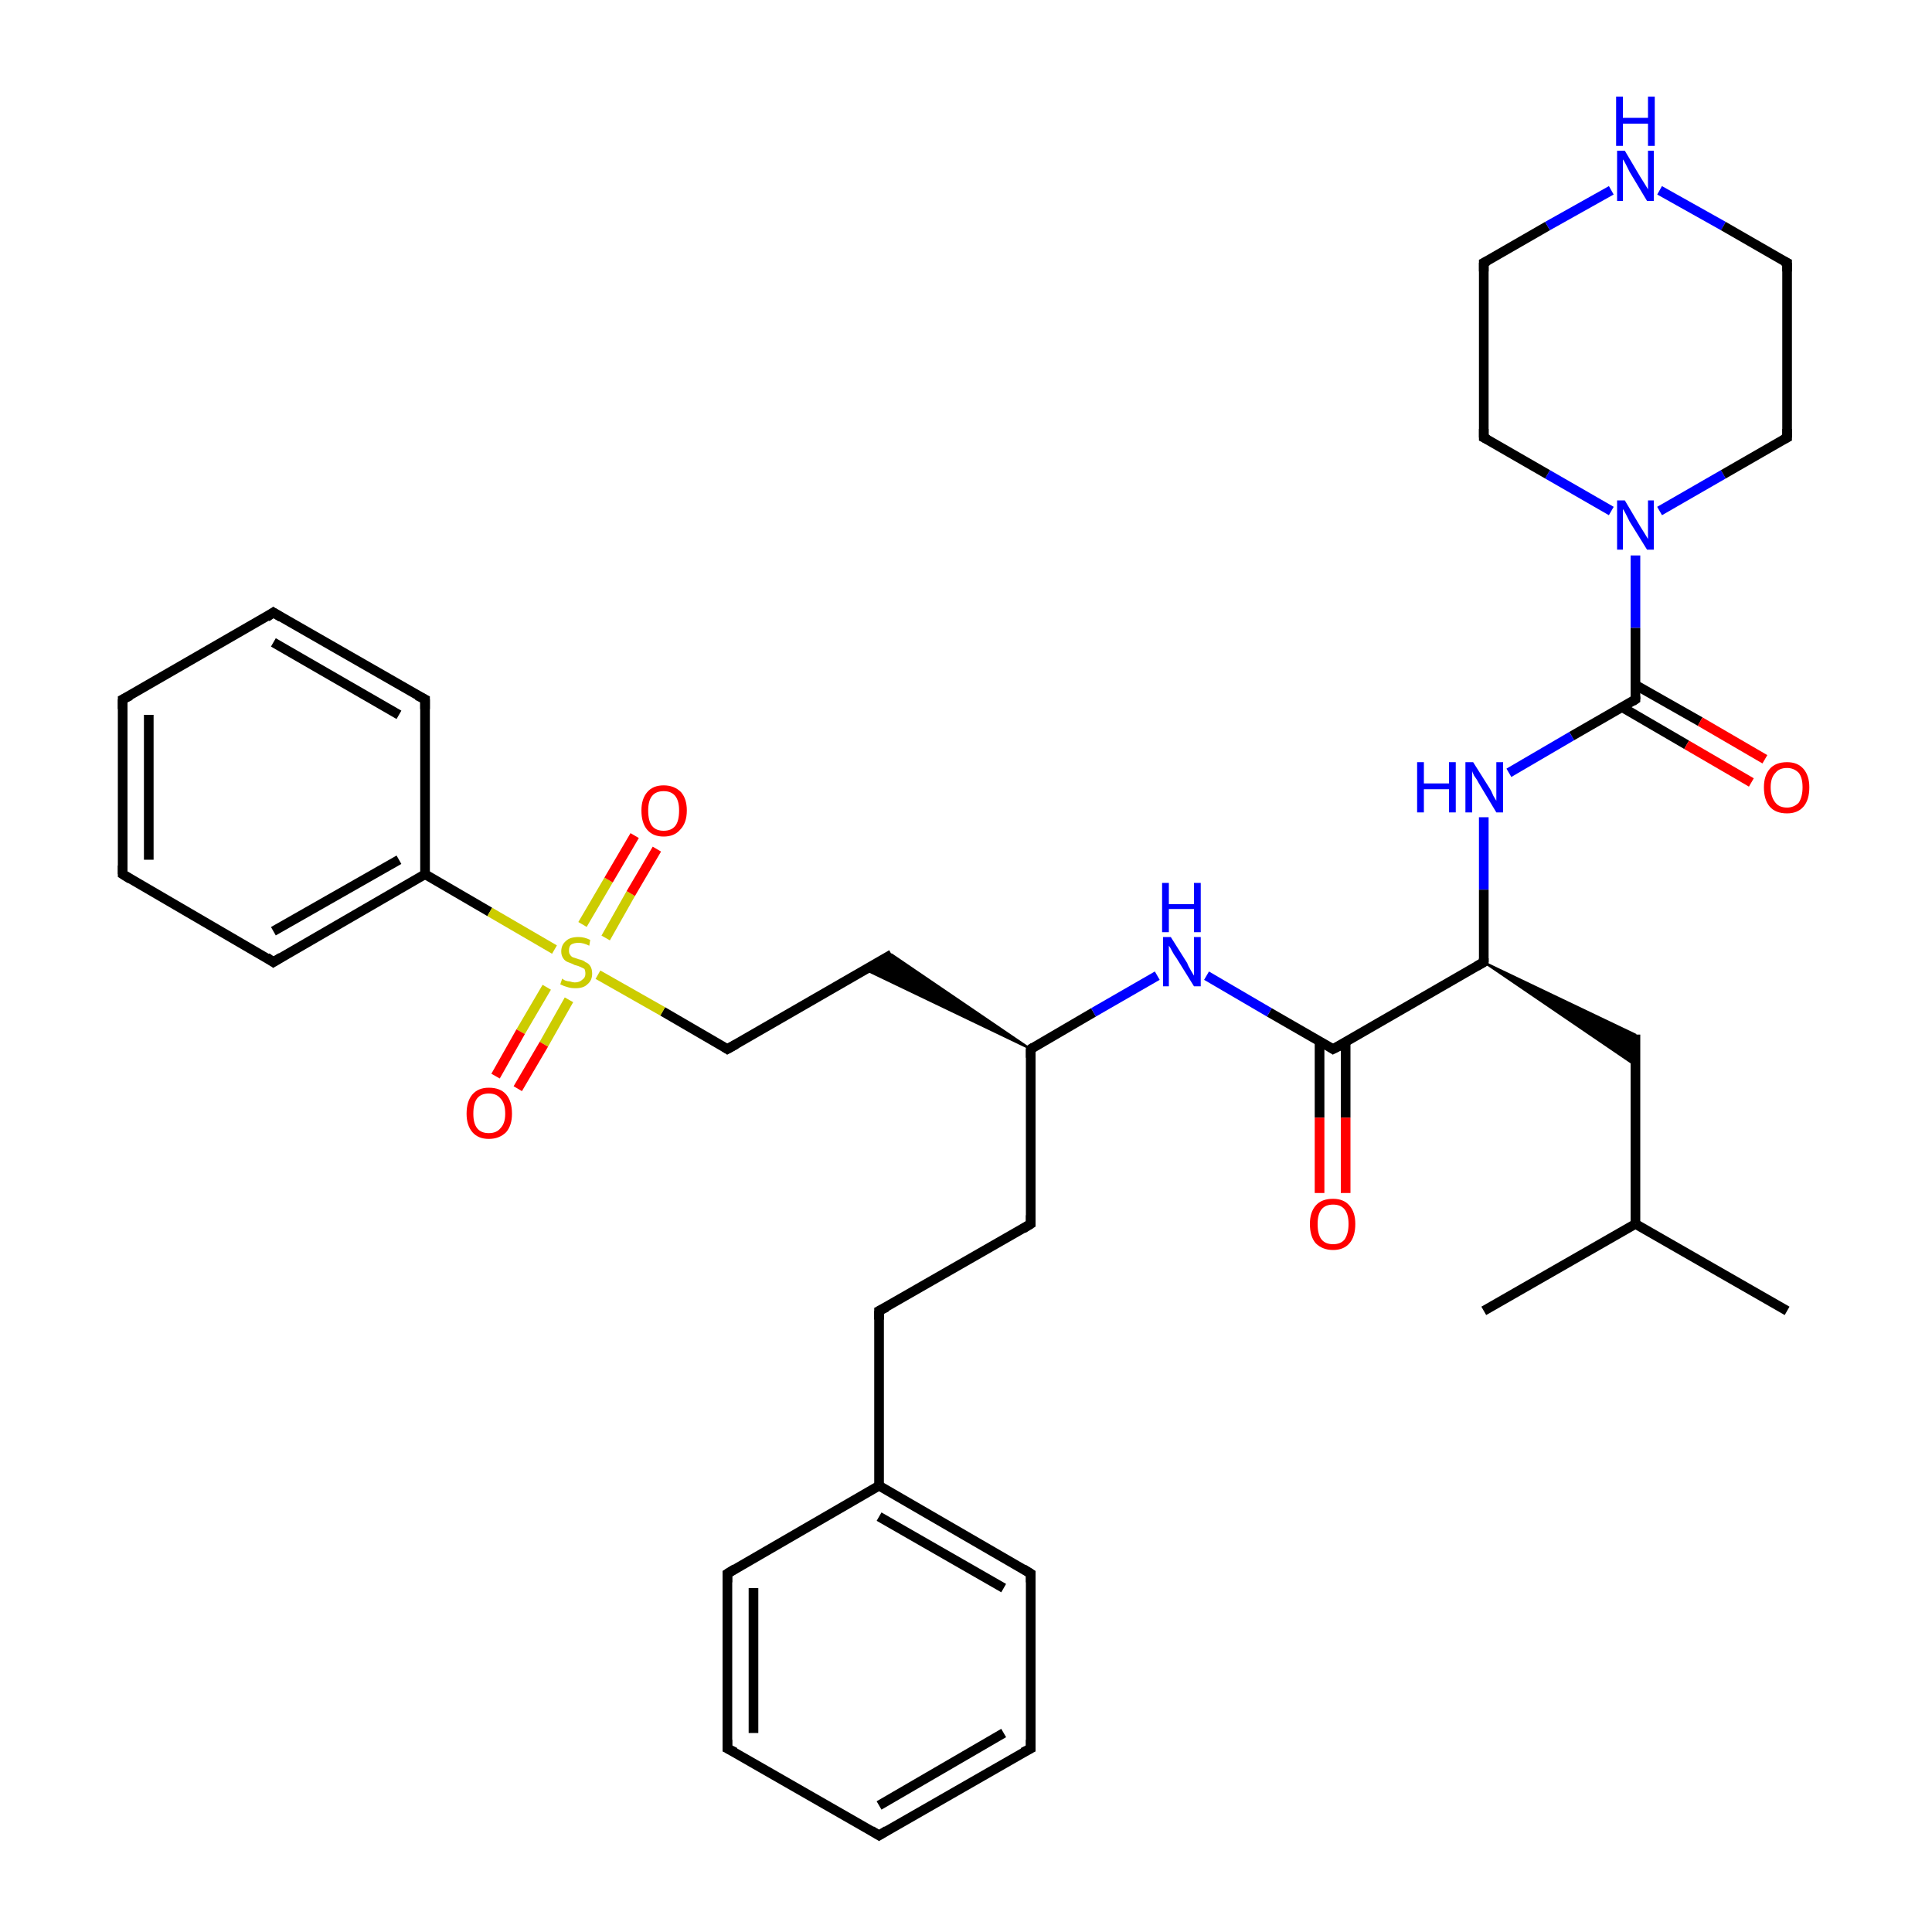 <?xml version='1.0' encoding='iso-8859-1'?>
<svg version='1.1' baseProfile='full'
              xmlns='http://www.w3.org/2000/svg'
                      xmlns:rdkit='http://www.rdkit.org/xml'
                      xmlns:xlink='http://www.w3.org/1999/xlink'
                  xml:space='preserve'
width='200px' height='200px' viewBox='0 0 200 200'>
<!-- END OF HEADER -->
<rect style='opacity:1.0;fill:#FFFFFF;stroke:none' width='200.0' height='200.0' x='0.0' y='0.0'> </rect>
<path class='bond-0 atom-0 atom-1' d='M 169.3,57.5 L 169.3,65.0' style='fill:none;fill-rule:evenodd;stroke:#0000FF;stroke-width:1.0px;stroke-linecap:butt;stroke-linejoin:miter;stroke-opacity:1' />
<path class='bond-0 atom-0 atom-1' d='M 169.3,65.0 L 169.3,72.4' style='fill:none;fill-rule:evenodd;stroke:#000000;stroke-width:1.0px;stroke-linecap:butt;stroke-linejoin:miter;stroke-opacity:1' />
<path class='bond-1 atom-0 atom-3' d='M 166.8,52.9 L 160.2,49.1' style='fill:none;fill-rule:evenodd;stroke:#0000FF;stroke-width:1.0px;stroke-linecap:butt;stroke-linejoin:miter;stroke-opacity:1' />
<path class='bond-1 atom-0 atom-3' d='M 160.2,49.1 L 153.6,45.3' style='fill:none;fill-rule:evenodd;stroke:#000000;stroke-width:1.0px;stroke-linecap:butt;stroke-linejoin:miter;stroke-opacity:1' />
<path class='bond-2 atom-0 atom-7' d='M 171.8,52.9 L 178.4,49.1' style='fill:none;fill-rule:evenodd;stroke:#0000FF;stroke-width:1.0px;stroke-linecap:butt;stroke-linejoin:miter;stroke-opacity:1' />
<path class='bond-2 atom-0 atom-7' d='M 178.4,49.1 L 185.0,45.3' style='fill:none;fill-rule:evenodd;stroke:#000000;stroke-width:1.0px;stroke-linecap:butt;stroke-linejoin:miter;stroke-opacity:1' />
<path class='bond-3 atom-1 atom-2' d='M 167.9,73.2 L 174.6,77.1' style='fill:none;fill-rule:evenodd;stroke:#000000;stroke-width:1.0px;stroke-linecap:butt;stroke-linejoin:miter;stroke-opacity:1' />
<path class='bond-3 atom-1 atom-2' d='M 174.6,77.1 L 181.3,81.0' style='fill:none;fill-rule:evenodd;stroke:#FF0000;stroke-width:1.0px;stroke-linecap:butt;stroke-linejoin:miter;stroke-opacity:1' />
<path class='bond-3 atom-1 atom-2' d='M 169.3,70.9 L 176.0,74.7' style='fill:none;fill-rule:evenodd;stroke:#000000;stroke-width:1.0px;stroke-linecap:butt;stroke-linejoin:miter;stroke-opacity:1' />
<path class='bond-3 atom-1 atom-2' d='M 176.0,74.7 L 182.7,78.6' style='fill:none;fill-rule:evenodd;stroke:#FF0000;stroke-width:1.0px;stroke-linecap:butt;stroke-linejoin:miter;stroke-opacity:1' />
<path class='bond-4 atom-3 atom-4' d='M 153.6,45.3 L 153.6,27.2' style='fill:none;fill-rule:evenodd;stroke:#000000;stroke-width:1.0px;stroke-linecap:butt;stroke-linejoin:miter;stroke-opacity:1' />
<path class='bond-5 atom-4 atom-5' d='M 153.6,27.2 L 160.2,23.4' style='fill:none;fill-rule:evenodd;stroke:#000000;stroke-width:1.0px;stroke-linecap:butt;stroke-linejoin:miter;stroke-opacity:1' />
<path class='bond-5 atom-4 atom-5' d='M 160.2,23.4 L 166.8,19.7' style='fill:none;fill-rule:evenodd;stroke:#0000FF;stroke-width:1.0px;stroke-linecap:butt;stroke-linejoin:miter;stroke-opacity:1' />
<path class='bond-6 atom-5 atom-6' d='M 171.8,19.7 L 178.4,23.4' style='fill:none;fill-rule:evenodd;stroke:#0000FF;stroke-width:1.0px;stroke-linecap:butt;stroke-linejoin:miter;stroke-opacity:1' />
<path class='bond-6 atom-5 atom-6' d='M 178.4,23.4 L 185.0,27.2' style='fill:none;fill-rule:evenodd;stroke:#000000;stroke-width:1.0px;stroke-linecap:butt;stroke-linejoin:miter;stroke-opacity:1' />
<path class='bond-7 atom-6 atom-7' d='M 185.0,27.2 L 185.0,45.3' style='fill:none;fill-rule:evenodd;stroke:#000000;stroke-width:1.0px;stroke-linecap:butt;stroke-linejoin:miter;stroke-opacity:1' />
<path class='bond-8 atom-8 atom-9' d='M 153.6,84.6 L 153.6,92.1' style='fill:none;fill-rule:evenodd;stroke:#0000FF;stroke-width:1.0px;stroke-linecap:butt;stroke-linejoin:miter;stroke-opacity:1' />
<path class='bond-8 atom-8 atom-9' d='M 153.6,92.1 L 153.6,99.6' style='fill:none;fill-rule:evenodd;stroke:#000000;stroke-width:1.0px;stroke-linecap:butt;stroke-linejoin:miter;stroke-opacity:1' />
<path class='bond-9 atom-9 atom-10' d='M 153.6,99.6 L 138.0,108.6' style='fill:none;fill-rule:evenodd;stroke:#000000;stroke-width:1.0px;stroke-linecap:butt;stroke-linejoin:miter;stroke-opacity:1' />
<path class='bond-10 atom-9 atom-12' d='M 153.6,99.6 L 169.3,107.1 L 169.3,110.3 Z' style='fill:#000000;fill-rule:evenodd;fill-opacity:1;stroke:#000000;stroke-width:0.2px;stroke-linecap:butt;stroke-linejoin:miter;stroke-miterlimit:10;stroke-opacity:1;' />
<path class='bond-11 atom-10 atom-11' d='M 136.6,107.8 L 136.6,115.7' style='fill:none;fill-rule:evenodd;stroke:#000000;stroke-width:1.0px;stroke-linecap:butt;stroke-linejoin:miter;stroke-opacity:1' />
<path class='bond-11 atom-10 atom-11' d='M 136.6,115.7 L 136.6,123.5' style='fill:none;fill-rule:evenodd;stroke:#FF0000;stroke-width:1.0px;stroke-linecap:butt;stroke-linejoin:miter;stroke-opacity:1' />
<path class='bond-11 atom-10 atom-11' d='M 139.3,107.8 L 139.3,115.7' style='fill:none;fill-rule:evenodd;stroke:#000000;stroke-width:1.0px;stroke-linecap:butt;stroke-linejoin:miter;stroke-opacity:1' />
<path class='bond-11 atom-10 atom-11' d='M 139.3,115.7 L 139.3,123.5' style='fill:none;fill-rule:evenodd;stroke:#FF0000;stroke-width:1.0px;stroke-linecap:butt;stroke-linejoin:miter;stroke-opacity:1' />
<path class='bond-12 atom-12 atom-13' d='M 169.3,107.1 L 169.3,126.7' style='fill:none;fill-rule:evenodd;stroke:#000000;stroke-width:1.0px;stroke-linecap:butt;stroke-linejoin:miter;stroke-opacity:1' />
<path class='bond-13 atom-13 atom-14' d='M 169.3,126.7 L 185.0,135.7' style='fill:none;fill-rule:evenodd;stroke:#000000;stroke-width:1.0px;stroke-linecap:butt;stroke-linejoin:miter;stroke-opacity:1' />
<path class='bond-14 atom-13 atom-15' d='M 169.3,126.7 L 153.6,135.7' style='fill:none;fill-rule:evenodd;stroke:#000000;stroke-width:1.0px;stroke-linecap:butt;stroke-linejoin:miter;stroke-opacity:1' />
<path class='bond-15 atom-16 atom-17' d='M 75.3,108.6 L 92.3,98.8' style='fill:none;fill-rule:evenodd;stroke:#000000;stroke-width:1.0px;stroke-linecap:butt;stroke-linejoin:miter;stroke-opacity:1' />
<path class='bond-16 atom-18 atom-17' d='M 106.7,108.6 L 89.6,100.4 L 92.3,98.8 Z' style='fill:#000000;fill-rule:evenodd;fill-opacity:1;stroke:#000000;stroke-width:0.2px;stroke-linecap:butt;stroke-linejoin:miter;stroke-miterlimit:10;stroke-opacity:1;' />
<path class='bond-17 atom-18 atom-19' d='M 106.7,108.6 L 113.2,104.8' style='fill:none;fill-rule:evenodd;stroke:#000000;stroke-width:1.0px;stroke-linecap:butt;stroke-linejoin:miter;stroke-opacity:1' />
<path class='bond-17 atom-18 atom-19' d='M 113.2,104.8 L 119.8,101.0' style='fill:none;fill-rule:evenodd;stroke:#0000FF;stroke-width:1.0px;stroke-linecap:butt;stroke-linejoin:miter;stroke-opacity:1' />
<path class='bond-18 atom-18 atom-20' d='M 106.7,108.6 L 106.7,126.7' style='fill:none;fill-rule:evenodd;stroke:#000000;stroke-width:1.0px;stroke-linecap:butt;stroke-linejoin:miter;stroke-opacity:1' />
<path class='bond-19 atom-20 atom-21' d='M 106.7,126.7 L 91.0,135.7' style='fill:none;fill-rule:evenodd;stroke:#000000;stroke-width:1.0px;stroke-linecap:butt;stroke-linejoin:miter;stroke-opacity:1' />
<path class='bond-20 atom-21 atom-22' d='M 91.0,135.7 L 91.0,153.8' style='fill:none;fill-rule:evenodd;stroke:#000000;stroke-width:1.0px;stroke-linecap:butt;stroke-linejoin:miter;stroke-opacity:1' />
<path class='bond-21 atom-22 atom-23' d='M 91.0,153.8 L 106.7,162.9' style='fill:none;fill-rule:evenodd;stroke:#000000;stroke-width:1.0px;stroke-linecap:butt;stroke-linejoin:miter;stroke-opacity:1' />
<path class='bond-21 atom-22 atom-23' d='M 91.0,157.0 L 103.9,164.4' style='fill:none;fill-rule:evenodd;stroke:#000000;stroke-width:1.0px;stroke-linecap:butt;stroke-linejoin:miter;stroke-opacity:1' />
<path class='bond-22 atom-22 atom-27' d='M 91.0,153.8 L 75.3,162.9' style='fill:none;fill-rule:evenodd;stroke:#000000;stroke-width:1.0px;stroke-linecap:butt;stroke-linejoin:miter;stroke-opacity:1' />
<path class='bond-23 atom-23 atom-24' d='M 106.7,162.9 L 106.7,181.0' style='fill:none;fill-rule:evenodd;stroke:#000000;stroke-width:1.0px;stroke-linecap:butt;stroke-linejoin:miter;stroke-opacity:1' />
<path class='bond-24 atom-24 atom-25' d='M 106.7,181.0 L 91.0,190.0' style='fill:none;fill-rule:evenodd;stroke:#000000;stroke-width:1.0px;stroke-linecap:butt;stroke-linejoin:miter;stroke-opacity:1' />
<path class='bond-24 atom-24 atom-25' d='M 103.9,179.4 L 91.0,186.9' style='fill:none;fill-rule:evenodd;stroke:#000000;stroke-width:1.0px;stroke-linecap:butt;stroke-linejoin:miter;stroke-opacity:1' />
<path class='bond-25 atom-25 atom-26' d='M 91.0,190.0 L 75.3,181.0' style='fill:none;fill-rule:evenodd;stroke:#000000;stroke-width:1.0px;stroke-linecap:butt;stroke-linejoin:miter;stroke-opacity:1' />
<path class='bond-26 atom-26 atom-27' d='M 75.3,181.0 L 75.3,162.9' style='fill:none;fill-rule:evenodd;stroke:#000000;stroke-width:1.0px;stroke-linecap:butt;stroke-linejoin:miter;stroke-opacity:1' />
<path class='bond-26 atom-26 atom-27' d='M 78.0,179.4 L 78.0,164.4' style='fill:none;fill-rule:evenodd;stroke:#000000;stroke-width:1.0px;stroke-linecap:butt;stroke-linejoin:miter;stroke-opacity:1' />
<path class='bond-27 atom-28 atom-29' d='M 12.7,72.4 L 12.7,90.5' style='fill:none;fill-rule:evenodd;stroke:#000000;stroke-width:1.0px;stroke-linecap:butt;stroke-linejoin:miter;stroke-opacity:1' />
<path class='bond-27 atom-28 atom-29' d='M 15.4,74.0 L 15.4,89.0' style='fill:none;fill-rule:evenodd;stroke:#000000;stroke-width:1.0px;stroke-linecap:butt;stroke-linejoin:miter;stroke-opacity:1' />
<path class='bond-28 atom-28 atom-36' d='M 12.7,72.4 L 28.3,63.4' style='fill:none;fill-rule:evenodd;stroke:#000000;stroke-width:1.0px;stroke-linecap:butt;stroke-linejoin:miter;stroke-opacity:1' />
<path class='bond-29 atom-29 atom-30' d='M 12.7,90.5 L 28.3,99.6' style='fill:none;fill-rule:evenodd;stroke:#000000;stroke-width:1.0px;stroke-linecap:butt;stroke-linejoin:miter;stroke-opacity:1' />
<path class='bond-30 atom-30 atom-31' d='M 28.3,99.6 L 44.0,90.5' style='fill:none;fill-rule:evenodd;stroke:#000000;stroke-width:1.0px;stroke-linecap:butt;stroke-linejoin:miter;stroke-opacity:1' />
<path class='bond-30 atom-30 atom-31' d='M 28.3,96.4 L 41.3,89.0' style='fill:none;fill-rule:evenodd;stroke:#000000;stroke-width:1.0px;stroke-linecap:butt;stroke-linejoin:miter;stroke-opacity:1' />
<path class='bond-31 atom-31 atom-32' d='M 44.0,90.5 L 50.7,94.4' style='fill:none;fill-rule:evenodd;stroke:#000000;stroke-width:1.0px;stroke-linecap:butt;stroke-linejoin:miter;stroke-opacity:1' />
<path class='bond-31 atom-31 atom-32' d='M 50.7,94.4 L 57.4,98.3' style='fill:none;fill-rule:evenodd;stroke:#CCCC00;stroke-width:1.0px;stroke-linecap:butt;stroke-linejoin:miter;stroke-opacity:1' />
<path class='bond-32 atom-31 atom-35' d='M 44.0,90.5 L 44.0,72.4' style='fill:none;fill-rule:evenodd;stroke:#000000;stroke-width:1.0px;stroke-linecap:butt;stroke-linejoin:miter;stroke-opacity:1' />
<path class='bond-33 atom-32 atom-33' d='M 56.6,102.2 L 53.9,106.8' style='fill:none;fill-rule:evenodd;stroke:#CCCC00;stroke-width:1.0px;stroke-linecap:butt;stroke-linejoin:miter;stroke-opacity:1' />
<path class='bond-33 atom-32 atom-33' d='M 53.9,106.8 L 51.3,111.4' style='fill:none;fill-rule:evenodd;stroke:#FF0000;stroke-width:1.0px;stroke-linecap:butt;stroke-linejoin:miter;stroke-opacity:1' />
<path class='bond-33 atom-32 atom-33' d='M 58.9,103.5 L 56.3,108.1' style='fill:none;fill-rule:evenodd;stroke:#CCCC00;stroke-width:1.0px;stroke-linecap:butt;stroke-linejoin:miter;stroke-opacity:1' />
<path class='bond-33 atom-32 atom-33' d='M 56.3,108.1 L 53.6,112.7' style='fill:none;fill-rule:evenodd;stroke:#FF0000;stroke-width:1.0px;stroke-linecap:butt;stroke-linejoin:miter;stroke-opacity:1' />
<path class='bond-34 atom-32 atom-34' d='M 62.7,97.1 L 65.3,92.5' style='fill:none;fill-rule:evenodd;stroke:#CCCC00;stroke-width:1.0px;stroke-linecap:butt;stroke-linejoin:miter;stroke-opacity:1' />
<path class='bond-34 atom-32 atom-34' d='M 65.3,92.5 L 68.0,87.9' style='fill:none;fill-rule:evenodd;stroke:#FF0000;stroke-width:1.0px;stroke-linecap:butt;stroke-linejoin:miter;stroke-opacity:1' />
<path class='bond-34 atom-32 atom-34' d='M 60.3,95.7 L 63.0,91.1' style='fill:none;fill-rule:evenodd;stroke:#CCCC00;stroke-width:1.0px;stroke-linecap:butt;stroke-linejoin:miter;stroke-opacity:1' />
<path class='bond-34 atom-32 atom-34' d='M 63.0,91.1 L 65.7,86.5' style='fill:none;fill-rule:evenodd;stroke:#FF0000;stroke-width:1.0px;stroke-linecap:butt;stroke-linejoin:miter;stroke-opacity:1' />
<path class='bond-35 atom-35 atom-36' d='M 44.0,72.4 L 28.3,63.4' style='fill:none;fill-rule:evenodd;stroke:#000000;stroke-width:1.0px;stroke-linecap:butt;stroke-linejoin:miter;stroke-opacity:1' />
<path class='bond-35 atom-35 atom-36' d='M 41.3,74.0 L 28.3,66.5' style='fill:none;fill-rule:evenodd;stroke:#000000;stroke-width:1.0px;stroke-linecap:butt;stroke-linejoin:miter;stroke-opacity:1' />
<path class='bond-36 atom-1 atom-8' d='M 169.3,72.4 L 162.7,76.2' style='fill:none;fill-rule:evenodd;stroke:#000000;stroke-width:1.0px;stroke-linecap:butt;stroke-linejoin:miter;stroke-opacity:1' />
<path class='bond-36 atom-1 atom-8' d='M 162.7,76.2 L 156.2,80.0' style='fill:none;fill-rule:evenodd;stroke:#0000FF;stroke-width:1.0px;stroke-linecap:butt;stroke-linejoin:miter;stroke-opacity:1' />
<path class='bond-37 atom-10 atom-19' d='M 138.0,108.6 L 131.4,104.8' style='fill:none;fill-rule:evenodd;stroke:#000000;stroke-width:1.0px;stroke-linecap:butt;stroke-linejoin:miter;stroke-opacity:1' />
<path class='bond-37 atom-10 atom-19' d='M 131.4,104.8 L 124.9,101.0' style='fill:none;fill-rule:evenodd;stroke:#0000FF;stroke-width:1.0px;stroke-linecap:butt;stroke-linejoin:miter;stroke-opacity:1' />
<path class='bond-38 atom-16 atom-32' d='M 75.3,108.6 L 68.6,104.7' style='fill:none;fill-rule:evenodd;stroke:#000000;stroke-width:1.0px;stroke-linecap:butt;stroke-linejoin:miter;stroke-opacity:1' />
<path class='bond-38 atom-16 atom-32' d='M 68.6,104.7 L 61.9,100.9' style='fill:none;fill-rule:evenodd;stroke:#CCCC00;stroke-width:1.0px;stroke-linecap:butt;stroke-linejoin:miter;stroke-opacity:1' />
<path d='M 169.3,72.1 L 169.3,72.4 L 169.0,72.6' style='fill:none;stroke:#000000;stroke-width:1.0px;stroke-linecap:butt;stroke-linejoin:miter;stroke-miterlimit:10;stroke-opacity:1;' />
<path d='M 154.0,45.5 L 153.6,45.3 L 153.6,44.4' style='fill:none;stroke:#000000;stroke-width:1.0px;stroke-linecap:butt;stroke-linejoin:miter;stroke-miterlimit:10;stroke-opacity:1;' />
<path d='M 153.6,28.1 L 153.6,27.2 L 154.0,27.0' style='fill:none;stroke:#000000;stroke-width:1.0px;stroke-linecap:butt;stroke-linejoin:miter;stroke-miterlimit:10;stroke-opacity:1;' />
<path d='M 184.6,27.0 L 185.0,27.2 L 185.0,28.1' style='fill:none;stroke:#000000;stroke-width:1.0px;stroke-linecap:butt;stroke-linejoin:miter;stroke-miterlimit:10;stroke-opacity:1;' />
<path d='M 184.6,45.5 L 185.0,45.3 L 185.0,44.4' style='fill:none;stroke:#000000;stroke-width:1.0px;stroke-linecap:butt;stroke-linejoin:miter;stroke-miterlimit:10;stroke-opacity:1;' />
<path d='M 153.6,99.2 L 153.6,99.6 L 152.9,100.0' style='fill:none;stroke:#000000;stroke-width:1.0px;stroke-linecap:butt;stroke-linejoin:miter;stroke-miterlimit:10;stroke-opacity:1;' />
<path d='M 138.8,108.2 L 138.0,108.6 L 137.7,108.4' style='fill:none;stroke:#000000;stroke-width:1.0px;stroke-linecap:butt;stroke-linejoin:miter;stroke-miterlimit:10;stroke-opacity:1;' />
<path d='M 76.2,108.1 L 75.3,108.6 L 75.0,108.4' style='fill:none;stroke:#000000;stroke-width:1.0px;stroke-linecap:butt;stroke-linejoin:miter;stroke-miterlimit:10;stroke-opacity:1;' />
<path d='M 107.0,108.4 L 106.7,108.6 L 106.7,109.5' style='fill:none;stroke:#000000;stroke-width:1.0px;stroke-linecap:butt;stroke-linejoin:miter;stroke-miterlimit:10;stroke-opacity:1;' />
<path d='M 106.7,125.8 L 106.7,126.7 L 105.9,127.2' style='fill:none;stroke:#000000;stroke-width:1.0px;stroke-linecap:butt;stroke-linejoin:miter;stroke-miterlimit:10;stroke-opacity:1;' />
<path d='M 91.8,135.3 L 91.0,135.7 L 91.0,136.6' style='fill:none;stroke:#000000;stroke-width:1.0px;stroke-linecap:butt;stroke-linejoin:miter;stroke-miterlimit:10;stroke-opacity:1;' />
<path d='M 105.9,162.4 L 106.7,162.9 L 106.7,163.8' style='fill:none;stroke:#000000;stroke-width:1.0px;stroke-linecap:butt;stroke-linejoin:miter;stroke-miterlimit:10;stroke-opacity:1;' />
<path d='M 106.7,180.1 L 106.7,181.0 L 105.9,181.4' style='fill:none;stroke:#000000;stroke-width:1.0px;stroke-linecap:butt;stroke-linejoin:miter;stroke-miterlimit:10;stroke-opacity:1;' />
<path d='M 91.8,189.5 L 91.0,190.0 L 90.2,189.5' style='fill:none;stroke:#000000;stroke-width:1.0px;stroke-linecap:butt;stroke-linejoin:miter;stroke-miterlimit:10;stroke-opacity:1;' />
<path d='M 76.1,181.4 L 75.3,181.0 L 75.3,180.1' style='fill:none;stroke:#000000;stroke-width:1.0px;stroke-linecap:butt;stroke-linejoin:miter;stroke-miterlimit:10;stroke-opacity:1;' />
<path d='M 76.1,162.4 L 75.3,162.9 L 75.3,163.8' style='fill:none;stroke:#000000;stroke-width:1.0px;stroke-linecap:butt;stroke-linejoin:miter;stroke-miterlimit:10;stroke-opacity:1;' />
<path d='M 12.7,73.4 L 12.7,72.4 L 13.5,72.0' style='fill:none;stroke:#000000;stroke-width:1.0px;stroke-linecap:butt;stroke-linejoin:miter;stroke-miterlimit:10;stroke-opacity:1;' />
<path d='M 12.7,89.6 L 12.7,90.5 L 13.5,91.0' style='fill:none;stroke:#000000;stroke-width:1.0px;stroke-linecap:butt;stroke-linejoin:miter;stroke-miterlimit:10;stroke-opacity:1;' />
<path d='M 27.6,99.1 L 28.3,99.6 L 29.1,99.1' style='fill:none;stroke:#000000;stroke-width:1.0px;stroke-linecap:butt;stroke-linejoin:miter;stroke-miterlimit:10;stroke-opacity:1;' />
<path d='M 44.0,73.4 L 44.0,72.4 L 43.2,72.0' style='fill:none;stroke:#000000;stroke-width:1.0px;stroke-linecap:butt;stroke-linejoin:miter;stroke-miterlimit:10;stroke-opacity:1;' />
<path d='M 27.6,63.9 L 28.3,63.4 L 29.1,63.9' style='fill:none;stroke:#000000;stroke-width:1.0px;stroke-linecap:butt;stroke-linejoin:miter;stroke-miterlimit:10;stroke-opacity:1;' />
<path class='atom-0' d='M 168.2 51.8
L 169.8 54.5
Q 170.0 54.8, 170.3 55.3
Q 170.6 55.8, 170.6 55.8
L 170.6 51.8
L 171.2 51.8
L 171.2 56.9
L 170.5 56.9
L 168.7 54.0
Q 168.5 53.6, 168.3 53.2
Q 168.1 52.8, 168.0 52.7
L 168.0 56.9
L 167.4 56.9
L 167.4 51.8
L 168.2 51.8
' fill='#0000FF'/>
<path class='atom-2' d='M 182.6 81.5
Q 182.6 80.3, 183.2 79.6
Q 183.8 78.9, 185.0 78.9
Q 186.1 78.9, 186.7 79.6
Q 187.3 80.3, 187.3 81.5
Q 187.3 82.8, 186.7 83.5
Q 186.1 84.2, 185.0 84.2
Q 183.8 84.2, 183.2 83.5
Q 182.6 82.8, 182.6 81.5
M 185.0 83.6
Q 185.7 83.6, 186.2 83.1
Q 186.6 82.5, 186.6 81.5
Q 186.6 80.5, 186.2 80.0
Q 185.7 79.5, 185.0 79.5
Q 184.2 79.5, 183.8 80.0
Q 183.3 80.5, 183.3 81.5
Q 183.3 82.5, 183.8 83.1
Q 184.2 83.6, 185.0 83.6
' fill='#FF0000'/>
<path class='atom-5' d='M 168.2 15.6
L 169.8 18.3
Q 170.0 18.6, 170.3 19.1
Q 170.6 19.6, 170.6 19.6
L 170.6 15.6
L 171.2 15.6
L 171.2 20.8
L 170.5 20.8
L 168.7 17.8
Q 168.5 17.4, 168.3 17.0
Q 168.1 16.6, 168.0 16.5
L 168.0 20.8
L 167.4 20.8
L 167.4 15.6
L 168.2 15.6
' fill='#0000FF'/>
<path class='atom-5' d='M 167.3 10.0
L 168.0 10.0
L 168.0 12.2
L 170.6 12.2
L 170.6 10.0
L 171.3 10.0
L 171.3 15.1
L 170.6 15.1
L 170.6 12.8
L 168.0 12.8
L 168.0 15.1
L 167.3 15.1
L 167.3 10.0
' fill='#0000FF'/>
<path class='atom-8' d='M 146.7 78.9
L 147.4 78.9
L 147.4 81.1
L 150.0 81.1
L 150.0 78.9
L 150.7 78.9
L 150.7 84.1
L 150.0 84.1
L 150.0 81.7
L 147.4 81.7
L 147.4 84.1
L 146.7 84.1
L 146.7 78.9
' fill='#0000FF'/>
<path class='atom-8' d='M 152.5 78.9
L 154.2 81.6
Q 154.4 81.9, 154.6 82.4
Q 154.9 82.9, 154.9 82.9
L 154.9 78.9
L 155.6 78.9
L 155.6 84.1
L 154.9 84.1
L 153.1 81.1
Q 152.9 80.7, 152.6 80.3
Q 152.4 79.9, 152.4 79.8
L 152.4 84.1
L 151.7 84.1
L 151.7 78.9
L 152.5 78.9
' fill='#0000FF'/>
<path class='atom-11' d='M 135.6 126.7
Q 135.6 125.5, 136.2 124.8
Q 136.8 124.1, 138.0 124.1
Q 139.1 124.1, 139.7 124.8
Q 140.3 125.5, 140.3 126.7
Q 140.3 128.0, 139.7 128.7
Q 139.1 129.4, 138.0 129.4
Q 136.9 129.4, 136.2 128.7
Q 135.6 128.0, 135.6 126.7
M 138.0 128.8
Q 138.8 128.8, 139.2 128.3
Q 139.6 127.7, 139.6 126.7
Q 139.6 125.7, 139.2 125.2
Q 138.8 124.7, 138.0 124.7
Q 137.2 124.7, 136.8 125.2
Q 136.4 125.7, 136.4 126.7
Q 136.4 127.8, 136.8 128.3
Q 137.2 128.8, 138.0 128.8
' fill='#FF0000'/>
<path class='atom-19' d='M 121.2 97.0
L 122.9 99.7
Q 123.0 100.0, 123.3 100.5
Q 123.6 101.0, 123.6 101.0
L 123.6 97.0
L 124.3 97.0
L 124.3 102.1
L 123.6 102.1
L 121.8 99.2
Q 121.5 98.8, 121.3 98.4
Q 121.1 98.0, 121.0 97.9
L 121.0 102.1
L 120.4 102.1
L 120.4 97.0
L 121.2 97.0
' fill='#0000FF'/>
<path class='atom-19' d='M 120.3 91.4
L 121.0 91.4
L 121.0 93.6
L 123.6 93.6
L 123.6 91.4
L 124.3 91.4
L 124.3 96.5
L 123.6 96.5
L 123.6 94.1
L 121.0 94.1
L 121.0 96.5
L 120.3 96.5
L 120.3 91.4
' fill='#0000FF'/>
<path class='atom-32' d='M 58.2 101.3
Q 58.3 101.4, 58.5 101.5
Q 58.8 101.6, 59.0 101.6
Q 59.3 101.7, 59.5 101.7
Q 60.0 101.7, 60.3 101.4
Q 60.6 101.2, 60.6 100.8
Q 60.6 100.5, 60.5 100.3
Q 60.3 100.2, 60.1 100.1
Q 59.9 100.0, 59.5 99.9
Q 59.1 99.7, 58.8 99.6
Q 58.5 99.5, 58.3 99.2
Q 58.1 98.9, 58.1 98.5
Q 58.1 97.8, 58.6 97.4
Q 59.0 97.0, 59.9 97.0
Q 60.5 97.0, 61.1 97.3
L 61.0 97.9
Q 60.4 97.6, 59.9 97.6
Q 59.4 97.6, 59.1 97.8
Q 58.9 98.0, 58.9 98.4
Q 58.9 98.7, 59.0 98.8
Q 59.1 99.0, 59.3 99.1
Q 59.6 99.2, 59.9 99.3
Q 60.4 99.4, 60.6 99.6
Q 60.9 99.7, 61.1 100.0
Q 61.3 100.3, 61.3 100.8
Q 61.3 101.5, 60.8 101.9
Q 60.4 102.3, 59.6 102.3
Q 59.1 102.3, 58.8 102.2
Q 58.4 102.1, 58.0 101.9
L 58.2 101.3
' fill='#CCCC00'/>
<path class='atom-33' d='M 48.3 115.3
Q 48.3 114.0, 48.9 113.3
Q 49.5 112.6, 50.6 112.6
Q 51.8 112.6, 52.4 113.3
Q 53.0 114.0, 53.0 115.3
Q 53.0 116.5, 52.4 117.2
Q 51.7 117.9, 50.6 117.9
Q 49.5 117.9, 48.9 117.2
Q 48.3 116.5, 48.3 115.3
M 50.6 117.3
Q 51.4 117.3, 51.8 116.8
Q 52.3 116.3, 52.3 115.3
Q 52.3 114.2, 51.8 113.7
Q 51.4 113.2, 50.6 113.2
Q 49.8 113.2, 49.4 113.7
Q 49.0 114.2, 49.0 115.3
Q 49.0 116.3, 49.4 116.8
Q 49.8 117.3, 50.6 117.3
' fill='#FF0000'/>
<path class='atom-34' d='M 66.4 83.9
Q 66.4 82.7, 67.0 82.0
Q 67.6 81.3, 68.7 81.3
Q 69.8 81.3, 70.5 82.0
Q 71.1 82.7, 71.1 83.9
Q 71.1 85.2, 70.4 85.9
Q 69.8 86.6, 68.7 86.6
Q 67.6 86.6, 67.0 85.9
Q 66.4 85.2, 66.4 83.9
M 68.7 86.0
Q 69.5 86.0, 69.9 85.5
Q 70.3 85.0, 70.3 83.9
Q 70.3 82.9, 69.9 82.4
Q 69.5 81.9, 68.7 81.9
Q 67.9 81.9, 67.5 82.4
Q 67.1 82.9, 67.1 83.9
Q 67.1 85.0, 67.5 85.5
Q 67.9 86.0, 68.7 86.0
' fill='#FF0000'/>
</svg>
